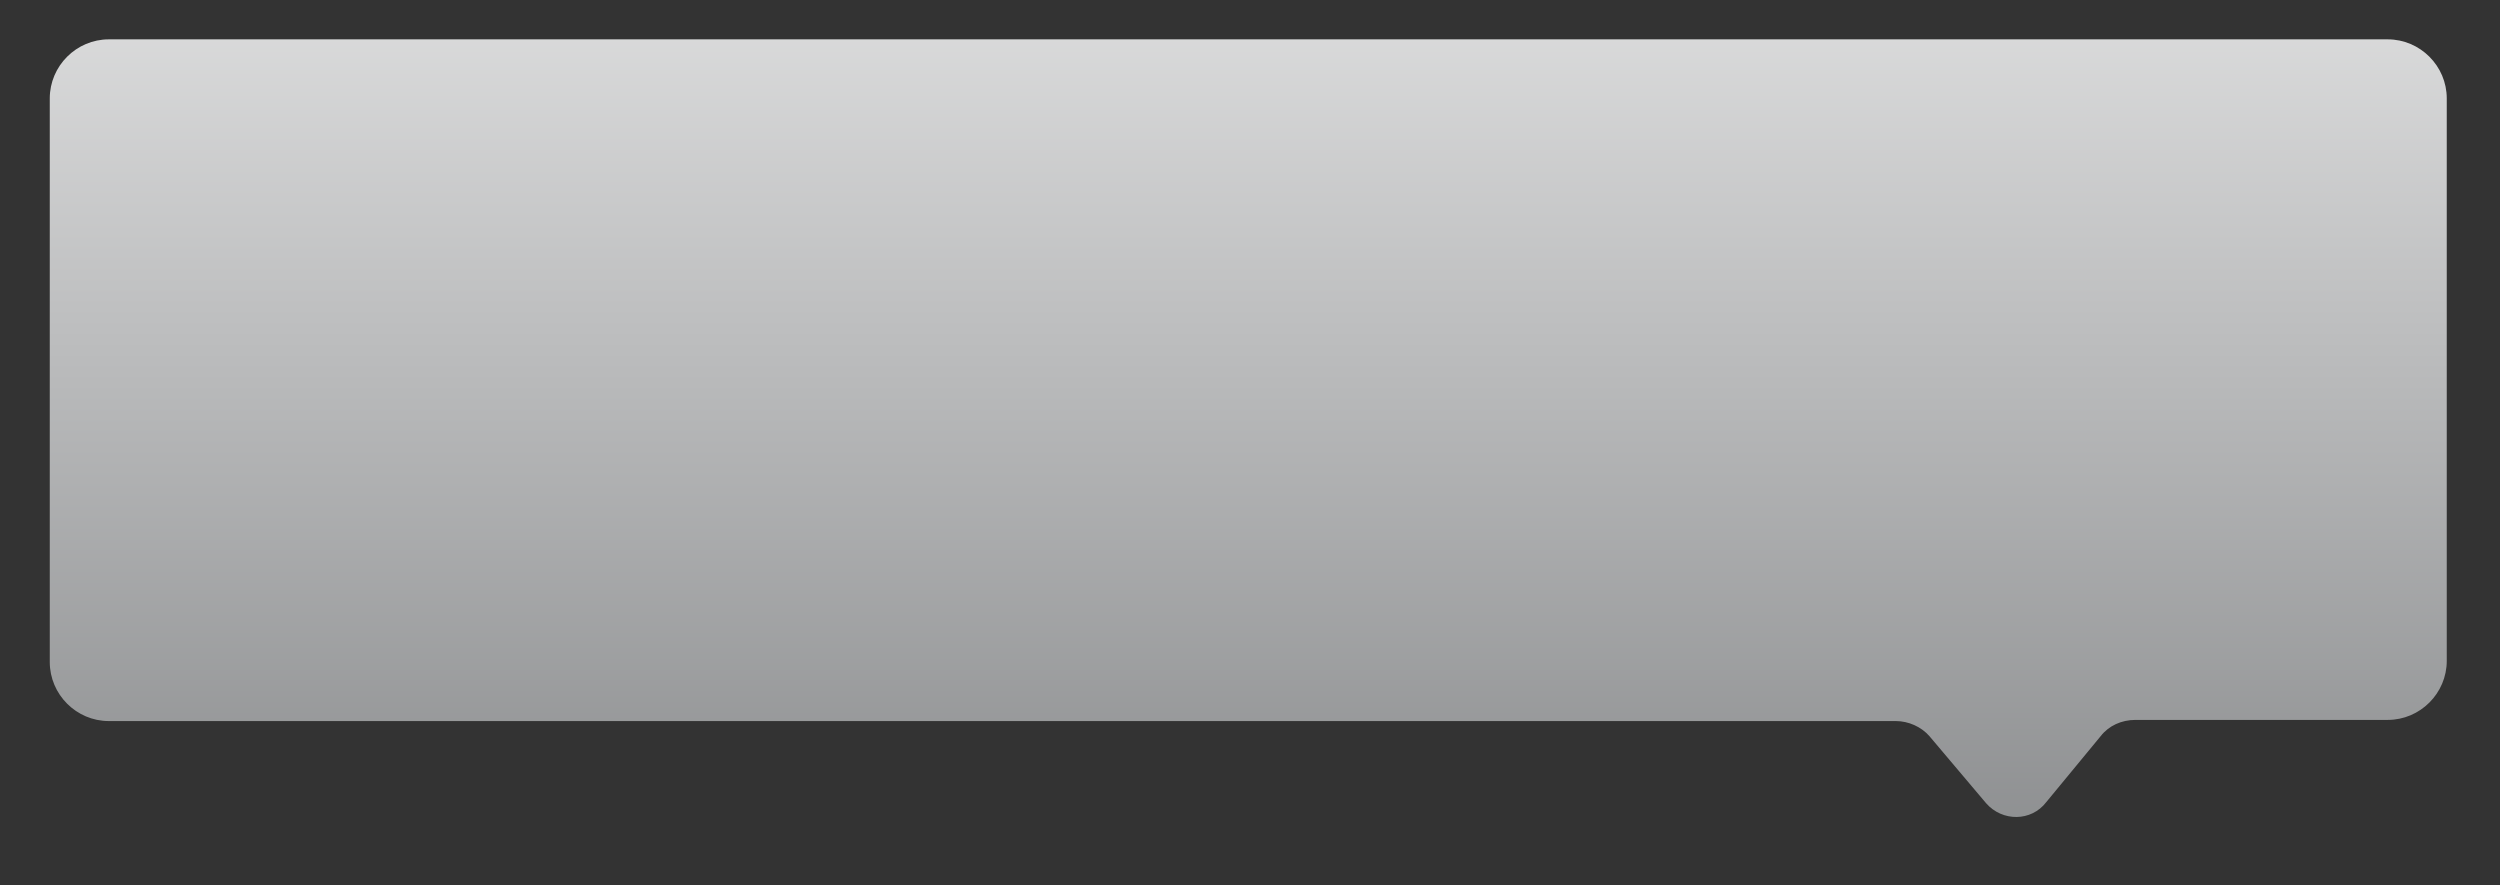 <?xml version="1.0" encoding="utf-8"?>
<!-- Generator: Adobe Illustrator 18.1.1, SVG Export Plug-In . SVG Version: 6.00 Build 0)  -->
<!DOCTYPE svg PUBLIC "-//W3C//DTD SVG 1.1//EN" "http://www.w3.org/Graphics/SVG/1.1/DTD/svg11.dtd">
<svg version="1.1" id="Layer_1" xmlns="http://www.w3.org/2000/svg" xmlns:xlink="http://www.w3.org/1999/xlink" x="0px" y="0px"
	 viewBox="0 0 216 76.5" enable-background="new 0 0 216 76.5" xml:space="preserve">
<rect x="0" y="0" width="216" height="76.5" fill="#333333" stroke="none"/>
<linearGradient id="SVGID_1_" gradientUnits="userSpaceOnUse" x1="107.859" y1="-32.418" x2="107.859" y2="92.931">
	<stop  offset="0" style="stop-color:#FFFFFF"/>
	<stop  offset="1" style="stop-color:#77797B"/>
</linearGradient>
<path fill="url(#SVGID_1_)" d="M206.3,3.4H9.4c-2.8,0-5.1,2.3-5.1,5.1v48.7c0,2.8,2.3,5.1,5.1,5.1h154.4c1.1,0,2.2,0.5,2.9,1.3
	l4.9,5.8c1.4,1.6,3.9,1.6,5.2-0.1l4.7-5.7c0.7-0.9,1.8-1.4,3-1.4h21.8c2.8,0,5.1-2.3,5.1-5.1V8.5C211.4,5.7,209.1,3.4,206.3,3.4z"/>
</svg>
